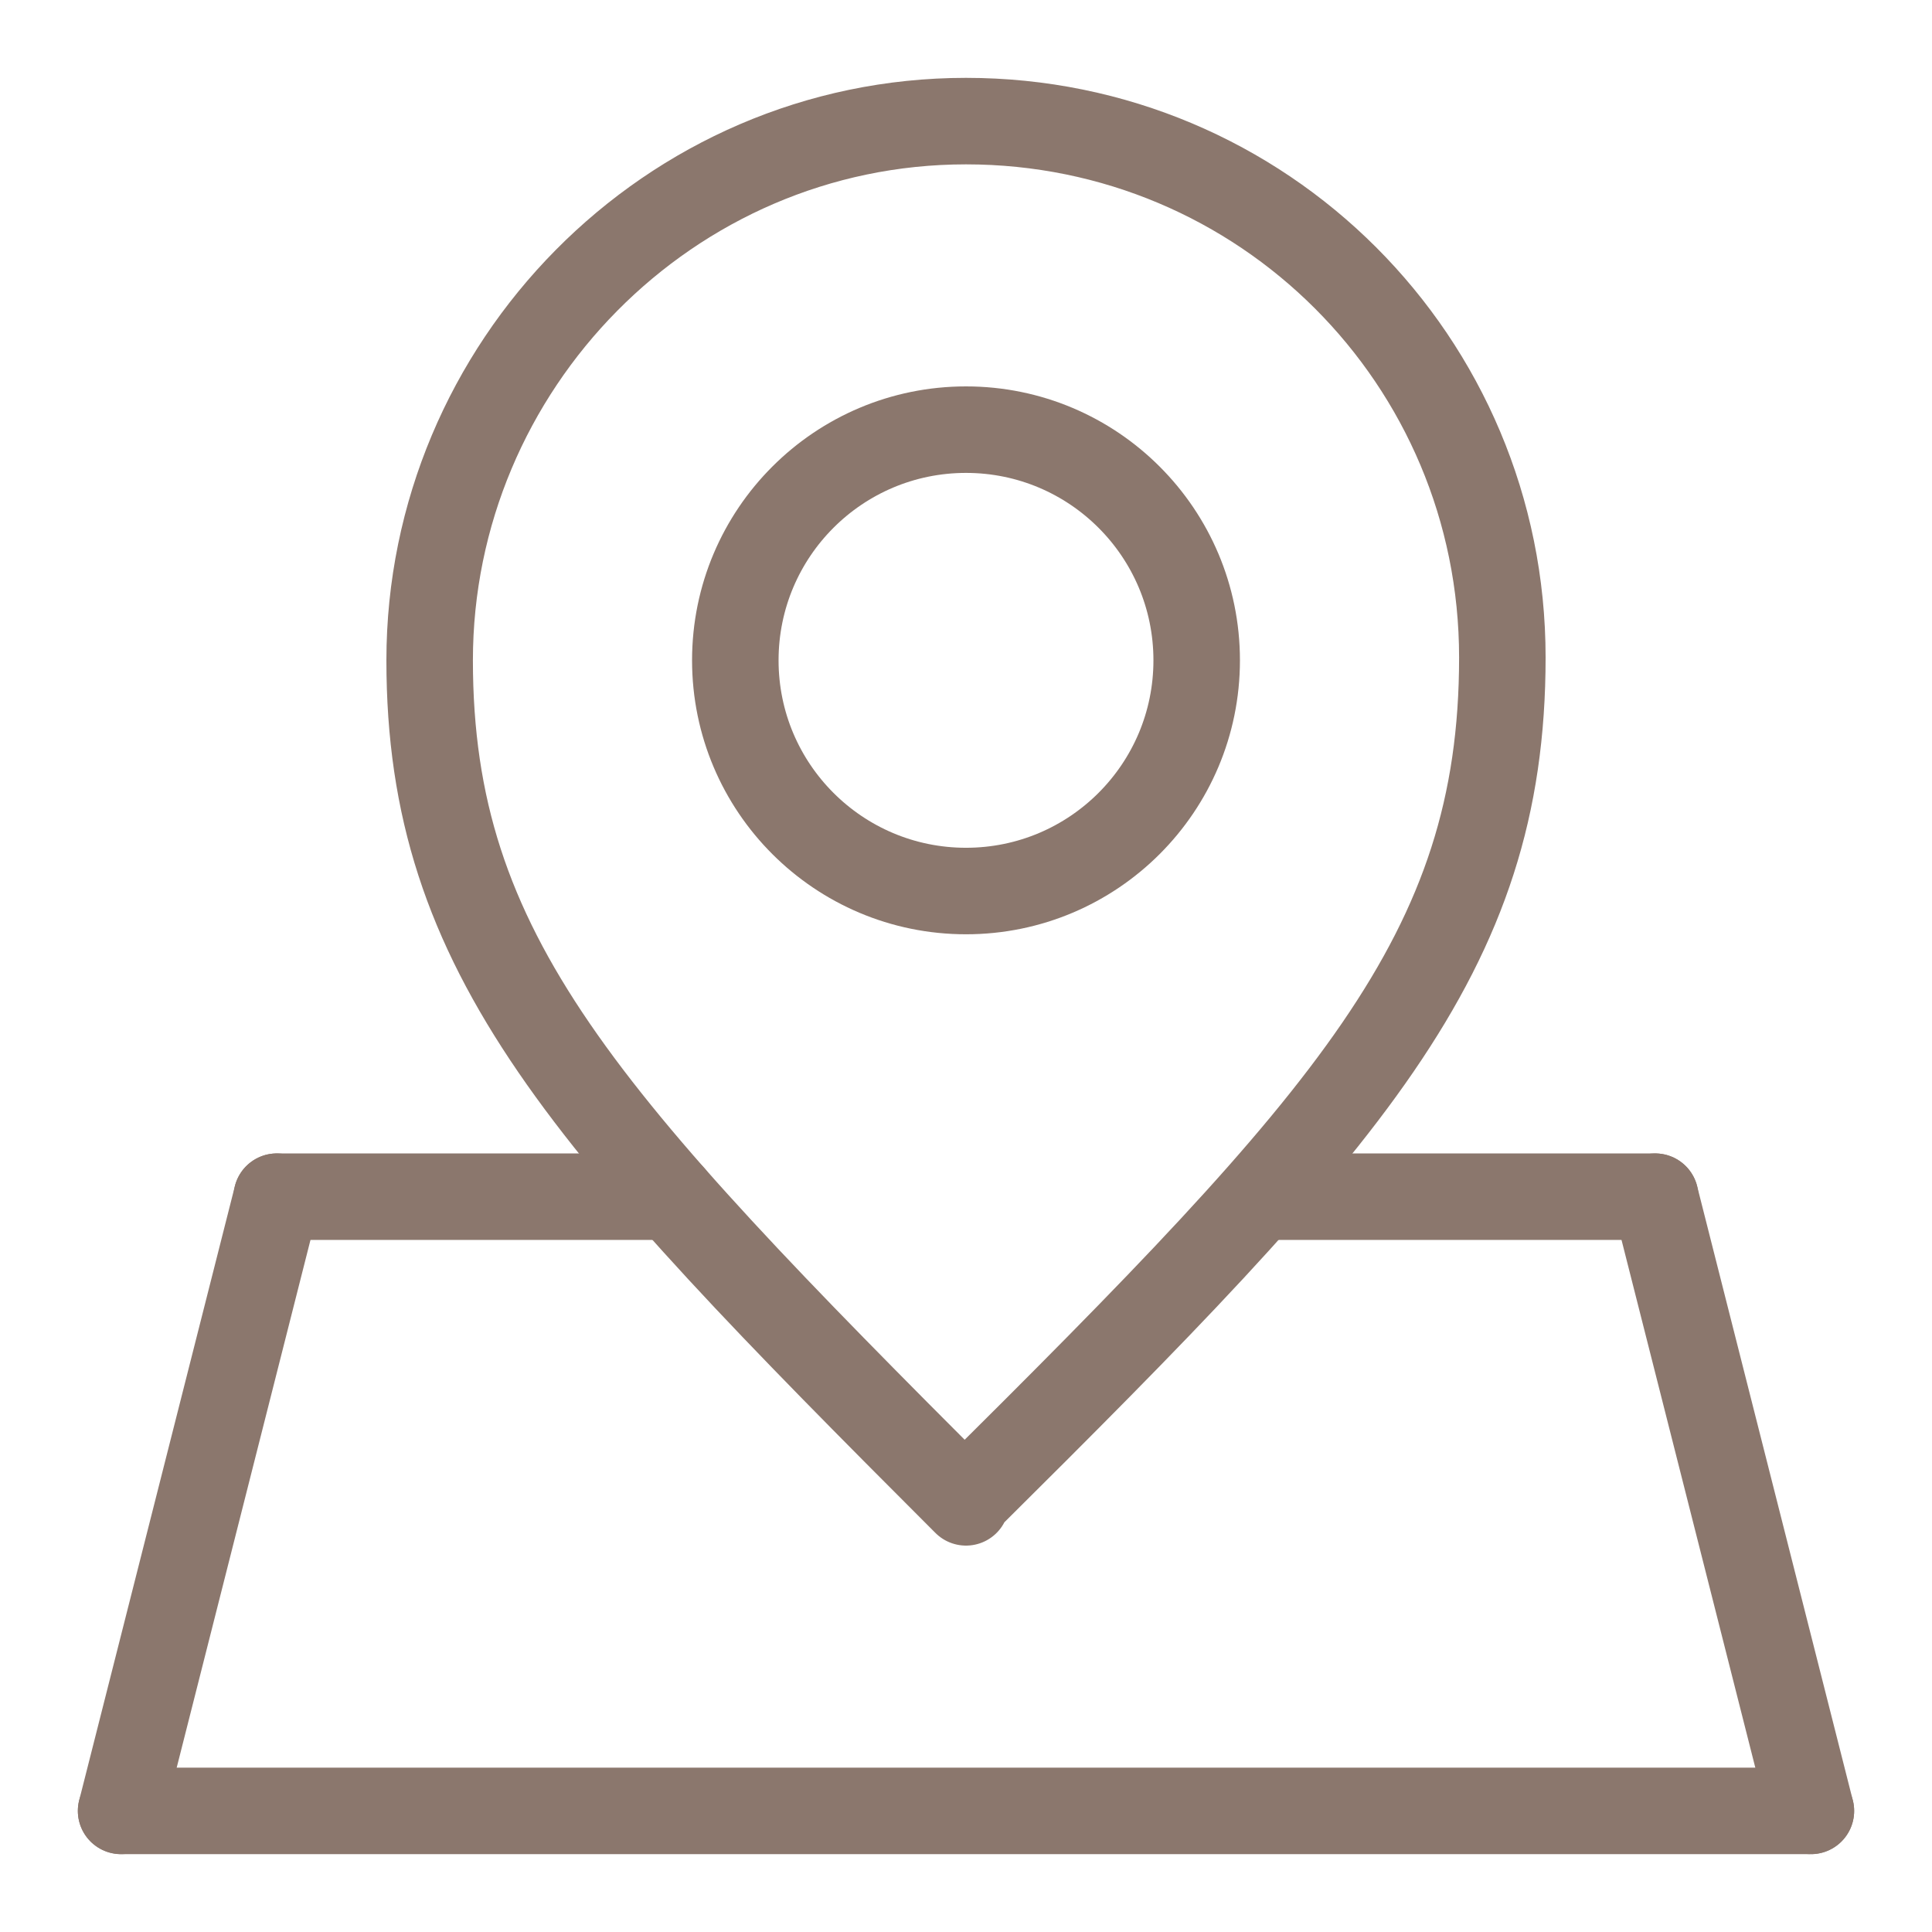 <?xml version="1.0" encoding="UTF-8"?>
<svg id="uuid-1aa3d81c-43f3-45d2-9f33-b766df2efde5" xmlns="http://www.w3.org/2000/svg" version="1.1" viewBox="0 0 67 67">
  <!-- Generator: Adobe Illustrator 29.0.0, SVG Export Plug-In . SVG Version: 2.1.0 Build 186)  -->
  <defs>
    <style>
      .st0 {
        stroke-width: 3px;
      }

      .st0, .st1 {
        fill: none;
        stroke: #8b776d;
        stroke-linecap: round;
        stroke-linejoin: round;
      }

      .st1 {
        stroke-width: 3px;
      }
    </style>
  </defs>
  <line class="st1" x1="4.2" y1="62.8" x2="62.8" y2="62.8"/>
  <line class="st1" x1="57.4" y1="41.5" x2="62.8" y2="62.8"/>
  <line class="st1" x1="9.6" y1="41.5" x2="4.2" y2="62.8"/>
  <path class="st1" d="M33.5,52.1c-13.3-13.3-18.6-19-18.6-29.2S23.2,4.2,33.5,4.2s18.6,8.3,18.6,18.6-5.3,16-18.6,29.2"/>
  <circle class="st0" cx="33.5" cy="22.9" r="8"/>
  <line class="st1" x1="9.6" y1="41.5" x2="23.3" y2="41.5"/>
  <line class="st1" x1="57.4" y1="41.5" x2="43.7" y2="41.5"/>
</svg>